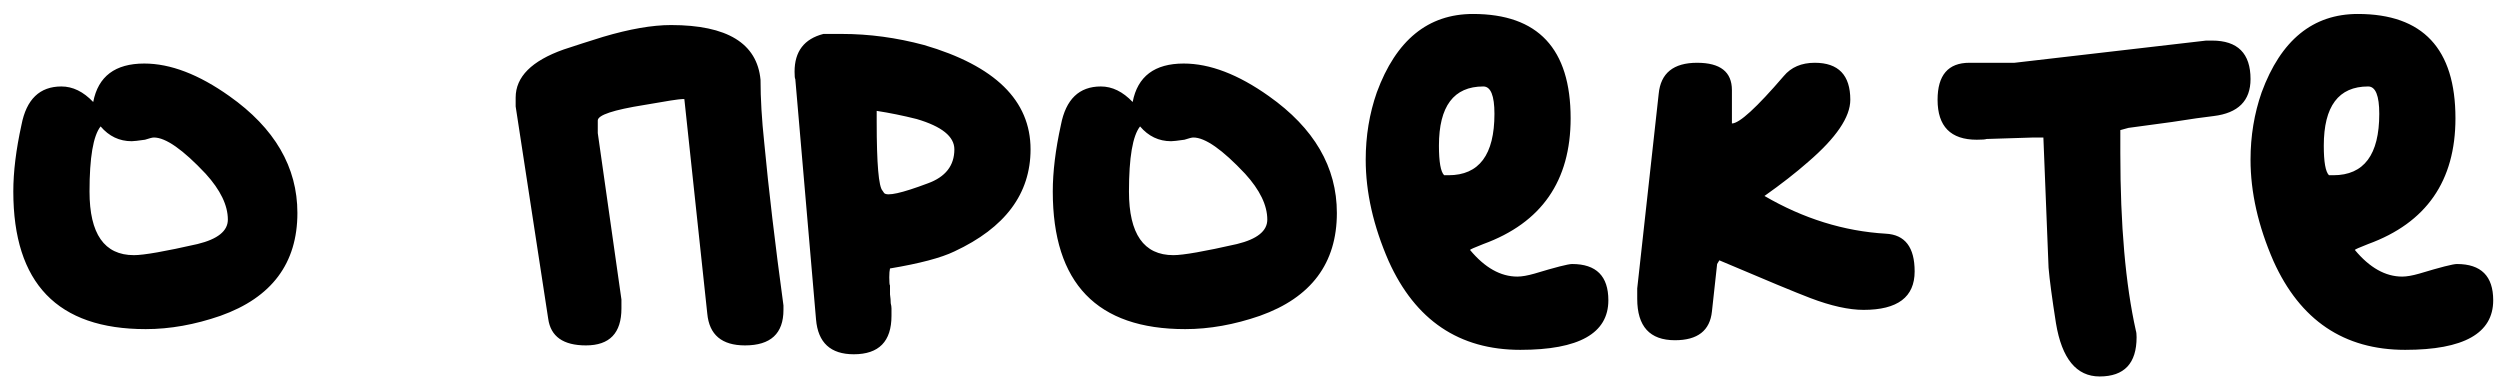 <?xml version="1.0" encoding="UTF-8"?> <svg xmlns="http://www.w3.org/2000/svg" width="99" height="15" viewBox="0 0 99 15" fill="none"><path d="M3.691 4.039C3.887 3.023 4.561 2.516 5.713 2.516C6.748 2.516 7.871 2.945 9.082 3.805C10.879 5.074 11.777 6.617 11.777 8.434C11.777 10.426 10.762 11.783 8.73 12.506C7.715 12.857 6.729 13.033 5.771 13.033C2.275 13.033 0.527 11.217 0.527 7.584C0.527 6.803 0.635 5.924 0.85 4.947C1.045 3.932 1.572 3.424 2.432 3.424C2.881 3.424 3.301 3.629 3.691 4.039ZM3.545 7.584C3.545 9.264 4.131 10.104 5.303 10.104C5.693 10.104 6.533 9.957 7.822 9.664C8.623 9.469 9.023 9.146 9.023 8.697C9.023 8.131 8.73 7.525 8.145 6.881C7.246 5.924 6.562 5.445 6.094 5.445C6.035 5.445 5.918 5.475 5.742 5.533C5.469 5.572 5.293 5.592 5.215 5.592C4.727 5.592 4.316 5.396 3.984 5.006C3.691 5.377 3.545 6.236 3.545 7.584ZM20.42 3.863C20.42 3.043 21.055 2.408 22.324 1.959C22.793 1.803 23.311 1.637 23.877 1.461C24.932 1.148 25.83 0.992 26.572 0.992C28.799 0.992 29.98 1.715 30.117 3.16C30.117 3.902 30.166 4.732 30.264 5.65C30.439 7.506 30.693 9.654 31.025 12.096V12.271C31.025 13.209 30.518 13.678 29.502 13.678C28.584 13.678 28.086 13.258 28.008 12.418L27.1 3.922H27.041C26.904 3.922 26.396 4 25.518 4.156C24.287 4.352 23.672 4.557 23.672 4.771V5.27L24.609 11.861V12.213C24.609 13.19 24.141 13.678 23.203 13.678C22.305 13.678 21.807 13.326 21.709 12.623L20.42 4.215V3.863ZM31.465 2.838C31.465 2.037 31.846 1.539 32.607 1.344H33.34C34.414 1.344 35.498 1.49 36.592 1.783C39.404 2.604 40.81 3.98 40.81 5.914C40.81 7.672 39.805 9.02 37.793 9.957C37.266 10.211 36.416 10.435 35.244 10.631C35.225 10.709 35.215 10.826 35.215 10.982C35.215 11.178 35.225 11.285 35.244 11.305C35.244 11.402 35.244 11.52 35.244 11.656C35.264 11.793 35.273 11.91 35.273 12.008C35.293 12.086 35.303 12.154 35.303 12.213V12.506C35.303 13.521 34.805 14.029 33.809 14.029C32.891 14.029 32.393 13.57 32.315 12.652L31.494 3.131C31.475 3.111 31.465 3.014 31.465 2.838ZM34.951 7.555L35.01 7.643C35.127 7.779 35.703 7.652 36.738 7.262C37.441 7.008 37.793 6.559 37.793 5.914C37.793 5.406 37.295 5.006 36.299 4.713C35.752 4.576 35.225 4.469 34.717 4.391V4.83C34.717 6.49 34.795 7.398 34.951 7.555ZM44.853 4.039C45.049 3.023 45.723 2.516 46.875 2.516C47.91 2.516 49.033 2.945 50.244 3.805C52.041 5.074 52.94 6.617 52.94 8.434C52.94 10.426 51.924 11.783 49.893 12.506C48.877 12.857 47.891 13.033 46.934 13.033C43.438 13.033 41.69 11.217 41.69 7.584C41.69 6.803 41.797 5.924 42.012 4.947C42.207 3.932 42.734 3.424 43.594 3.424C44.043 3.424 44.463 3.629 44.853 4.039ZM44.707 7.584C44.707 9.264 45.293 10.104 46.465 10.104C46.855 10.104 47.695 9.957 48.984 9.664C49.785 9.469 50.185 9.146 50.185 8.697C50.185 8.131 49.893 7.525 49.307 6.881C48.408 5.924 47.725 5.445 47.256 5.445C47.197 5.445 47.08 5.475 46.904 5.533C46.631 5.572 46.455 5.592 46.377 5.592C45.889 5.592 45.478 5.396 45.147 5.006C44.853 5.377 44.707 6.236 44.707 7.584ZM54.082 6.324C54.082 5.387 54.228 4.498 54.522 3.658C55.283 1.588 56.553 0.553 58.33 0.553C60.908 0.553 62.197 1.93 62.197 4.684C62.197 7.164 61.045 8.824 58.74 9.664C58.389 9.801 58.213 9.879 58.213 9.898C58.799 10.602 59.424 10.953 60.088 10.953C60.264 10.953 60.488 10.914 60.762 10.836C61.602 10.582 62.1 10.455 62.256 10.455C63.213 10.455 63.691 10.934 63.691 11.891C63.691 13.199 62.529 13.854 60.205 13.854C57.783 13.854 56.045 12.682 54.99 10.338C54.385 8.951 54.082 7.613 54.082 6.324ZM56.982 5.768C56.982 6.412 57.051 6.803 57.188 6.939H57.363C58.574 6.939 59.18 6.129 59.18 4.508C59.18 3.785 59.033 3.424 58.74 3.424C57.568 3.424 56.982 4.205 56.982 5.768ZM64.834 11.832V11.422L65.684 3.717C65.762 2.896 66.269 2.486 67.207 2.486C68.125 2.486 68.584 2.848 68.584 3.57V4.889C68.877 4.889 69.561 4.264 70.635 3.014C70.928 2.662 71.338 2.486 71.865 2.486C72.803 2.486 73.272 2.975 73.272 3.951C73.272 4.635 72.715 5.455 71.602 6.412C71.113 6.842 70.537 7.291 69.873 7.76C71.416 8.658 73.018 9.156 74.678 9.254C75.439 9.293 75.82 9.791 75.82 10.748C75.82 11.764 75.147 12.271 73.799 12.271C73.213 12.271 72.51 12.115 71.689 11.803C71.123 11.588 69.922 11.09 68.086 10.309L67.998 10.455L67.793 12.33C67.715 13.092 67.227 13.473 66.328 13.473C65.332 13.473 64.834 12.926 64.834 11.832ZM77.988 2.486H79.775L87.363 1.607H87.598C88.613 1.607 89.121 2.115 89.121 3.131C89.121 3.99 88.633 4.479 87.656 4.596C87.305 4.635 86.758 4.713 86.016 4.83C85.273 4.928 84.697 5.006 84.287 5.064L83.965 5.152V6.061C83.965 8.912 84.17 11.256 84.58 13.092C84.6 13.15 84.609 13.238 84.609 13.355C84.609 14.391 84.121 14.908 83.144 14.908C82.227 14.908 81.65 14.205 81.416 12.799C81.26 11.803 81.162 11.07 81.123 10.602L80.918 5.445H80.742H80.537C79.404 5.484 78.779 5.504 78.662 5.504C78.623 5.523 78.496 5.533 78.281 5.533C77.246 5.533 76.728 5.006 76.728 3.951C76.728 2.975 77.148 2.486 77.988 2.486ZM89.121 6.324C89.121 5.387 89.268 4.498 89.561 3.658C90.322 1.588 91.592 0.553 93.369 0.553C95.947 0.553 97.236 1.93 97.236 4.684C97.236 7.164 96.084 8.824 93.779 9.664C93.428 9.801 93.252 9.879 93.252 9.898C93.838 10.602 94.463 10.953 95.127 10.953C95.303 10.953 95.527 10.914 95.801 10.836C96.641 10.582 97.139 10.455 97.295 10.455C98.252 10.455 98.731 10.934 98.731 11.891C98.731 13.199 97.568 13.854 95.244 13.854C92.822 13.854 91.084 12.682 90.029 10.338C89.424 8.951 89.121 7.613 89.121 6.324ZM92.022 5.768C92.022 6.412 92.09 6.803 92.227 6.939H92.402C93.613 6.939 94.219 6.129 94.219 4.508C94.219 3.785 94.072 3.424 93.779 3.424C92.607 3.424 92.022 4.205 92.022 5.768Z" fill="black"></path></svg> 